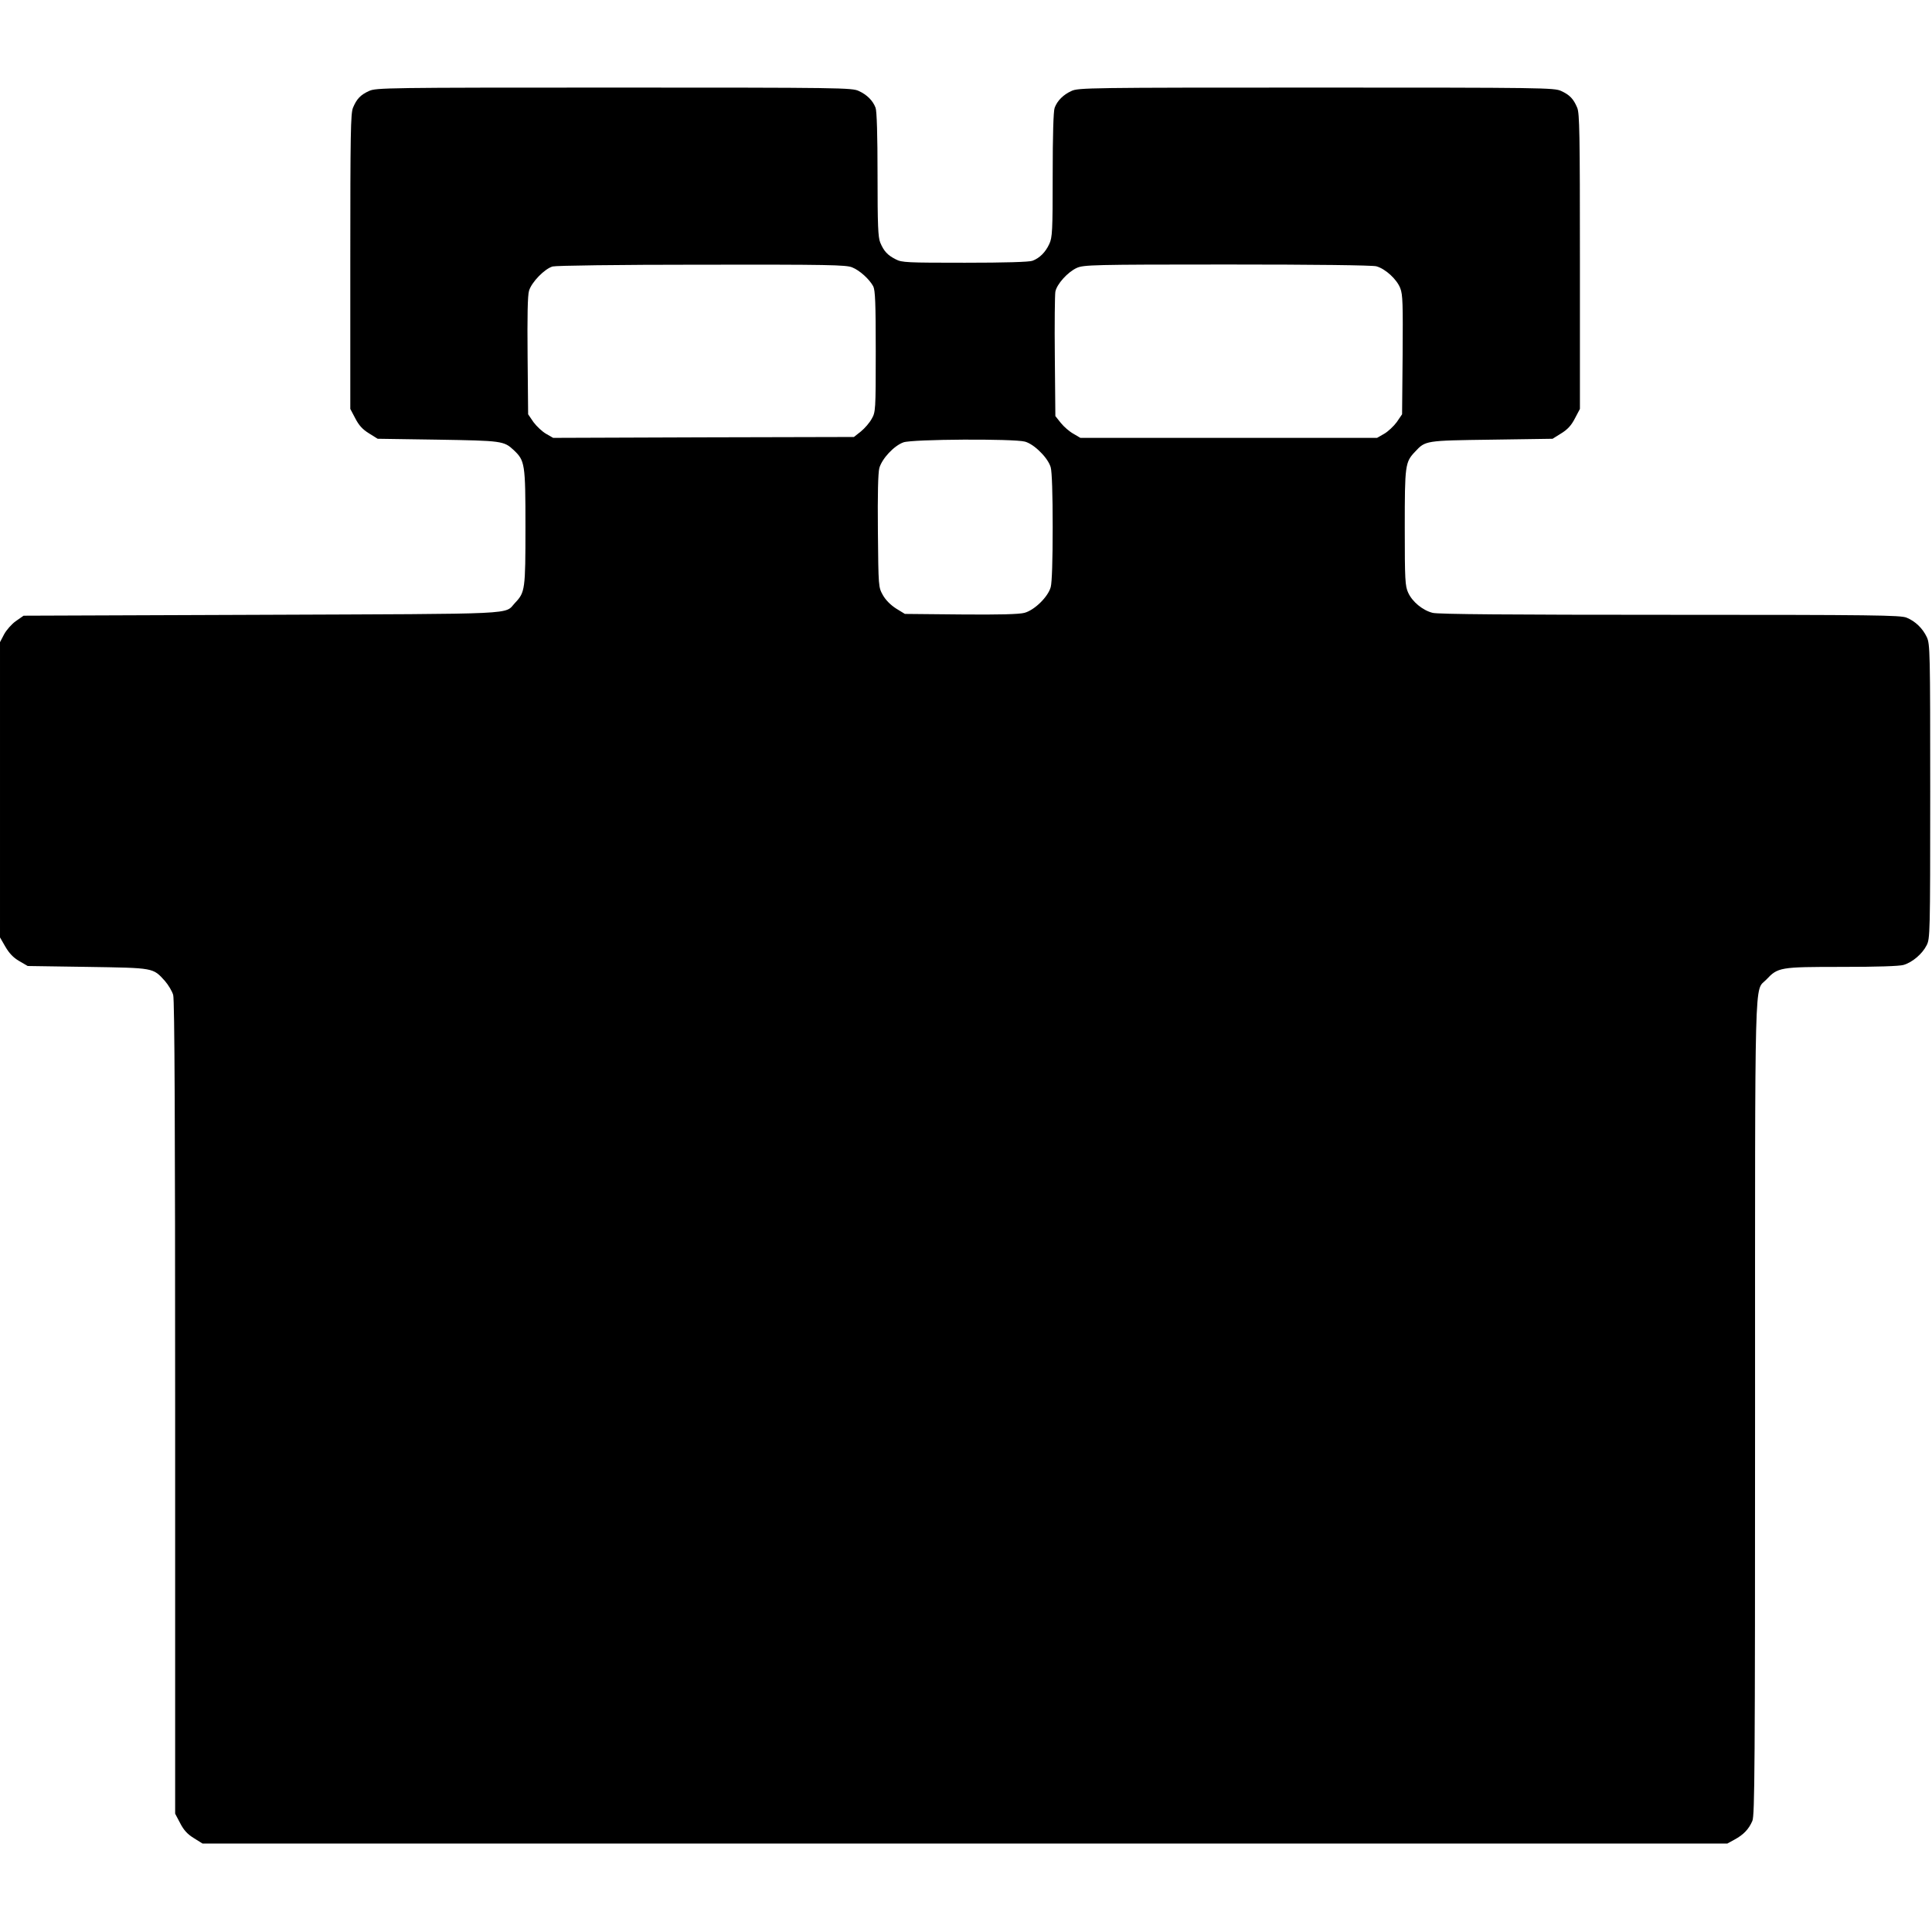 <?xml version="1.0" standalone="no"?>
<!DOCTYPE svg PUBLIC "-//W3C//DTD SVG 20010904//EN"
 "http://www.w3.org/TR/2001/REC-SVG-20010904/DTD/svg10.dtd">
<svg version="1.0" xmlns="http://www.w3.org/2000/svg"
 width="1081pt" height="1081pt" viewBox="0 0 1081 1081"
 preserveAspectRatio="xMidYMid meet">
<g transform="translate(0,1081) scale(0.1,-0.1)"
fill="#000000" stroke="none">
<path d="M2065 10301 c-48 -22 -69 -44 -90 -94 -13 -32 -15 -141 -15 -861 l0
-824 28 -53 c20 -39 41 -62 77 -84 l48 -30 336 -5 c359 -6 370 -7 425 -58 63
-60 66 -74 66 -430 0 -351 -2 -366 -58 -425 -63 -67 50 -61 -1419 -67 l-1331
-5 -43 -30 c-23 -16 -53 -50 -66 -74 l-23 -44 0 -826 0 -826 30 -52 c21 -36
44 -61 77 -80 l48 -28 335 -5 c374 -6 365 -4 433 -79 19 -22 40 -57 46 -78 8
-26 11 -739 11 -2309 l0 -2272 28 -53 c20 -39 41 -62 77 -84 l48 -30 4266 0
4266 0 40 22 c50 27 80 58 100 105 13 33 15 281 15 2311 0 2512 -5 2324 63
2396 65 69 76 71 421 71 202 0 322 4 347 11 50 15 105 62 129 110 19 37 20 62
20 861 0 780 -1 825 -19 863 -23 49 -64 89 -113 109 -33 14 -183 16 -1323 16
-894 0 -1299 3 -1329 11 -56 14 -114 62 -137 113 -17 37 -19 71 -19 364 0 351
2 366 58 425 58 62 56 62 428 67 l341 5 48 30 c36 22 57 45 77 84 l28 53 0
824 c0 720 -2 829 -15 861 -21 50 -42 72 -90 94 -38 18 -101 19 -1370 19
-1272 0 -1332 -1 -1370 -19 -46 -21 -79 -54 -94 -94 -7 -18 -11 -154 -11 -375
0 -316 -2 -351 -19 -387 -21 -46 -54 -79 -94 -94 -18 -7 -155 -11 -378 -11
-324 0 -353 1 -387 19 -46 23 -67 46 -87 94 -12 30 -15 93 -15 381 0 220 -4
355 -11 373 -15 40 -48 73 -94 94 -38 18 -98 19 -1370 19 -1269 0 -1332 -1
-1370 -19z m2703 -987 c43 -17 97 -67 118 -106 11 -22 14 -93 14 -365 0 -331
-1 -339 -23 -377 -12 -22 -39 -53 -60 -70 l-39 -31 -841 -2 -842 -3 -40 23
c-21 12 -53 42 -70 65 l-30 44 -3 326 c-2 222 0 339 8 365 14 48 87 123 132
136 20 5 357 10 836 10 704 1 807 -1 840 -15z m2933 6 c51 -14 115 -73 134
-123 14 -36 15 -87 13 -374 l-3 -331 -30 -44 c-17 -23 -49 -53 -70 -65 l-40
-23 -830 0 -830 0 -39 23 c-22 12 -53 39 -70 60 l-31 39 -3 331 c-2 183 0 347
3 365 8 42 69 110 120 133 38 17 88 19 840 19 498 0 813 -4 836 -10z m-1966
-981 c25 -7 58 -29 86 -58 29 -28 51 -61 58 -86 7 -25 11 -150 11 -335 0 -185
-4 -310 -11 -335 -15 -55 -91 -129 -147 -144 -30 -8 -141 -11 -356 -9 l-313 3
-49 30 c-31 20 -58 47 -74 75 -25 45 -25 45 -28 357 -2 209 1 326 8 354 15 53
82 125 135 144 51 18 617 21 680 4z"/>
</g>
</svg>
